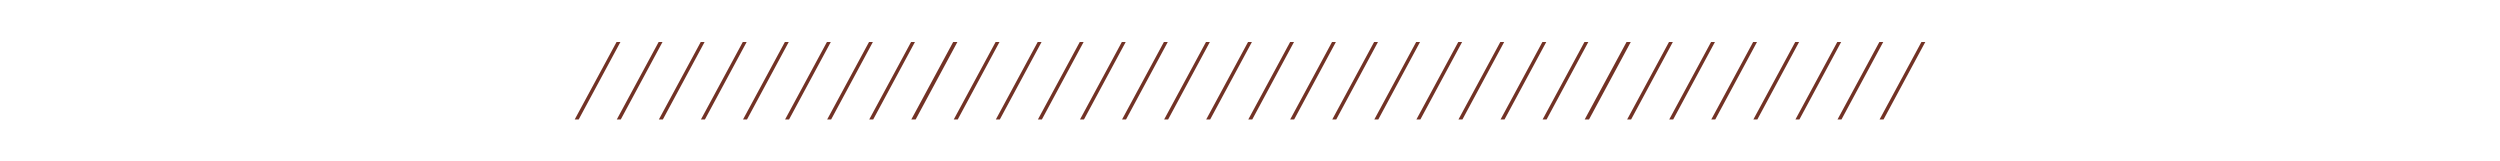 <svg xmlns="http://www.w3.org/2000/svg" width="1920" height="124" viewBox="0 0 1920 124">
  <g id="Gruppe_494" data-name="Gruppe 494" transform="translate(0 -364)">
    <g id="Gruppe_371" data-name="Gruppe 371">
      <g id="Gruppe_24" data-name="Gruppe 24" transform="translate(0 -2)">
        <rect id="Rechteck_12" data-name="Rechteck 12" width="1920" height="124" transform="translate(0 366)" fill="none"/>
      </g>
    </g>
    <g id="Gruppe_496" data-name="Gruppe 496" transform="translate(441.386 396.274)">
      <path id="Pfad_1252" data-name="Pfad 1252" d="M96.766,0,64.643,59.452H67.7L99.733,0Z" fill="#723225"/>
      <path id="Pfad_1253" data-name="Pfad 1253" d="M64.443,0,32.324,59.452h3.054L67.414,0Z" fill="#723225"/>
      <path id="Pfad_1254" data-name="Pfad 1254" d="M32.121,0,0,59.452H3.054L35.09,0Z" fill="#723225"/>
      <path id="Pfad_1255" data-name="Pfad 1255" d="M161.389,0,129.266,59.452h3.056L164.357,0Z" fill="#723225"/>
      <path id="Pfad_1256" data-name="Pfad 1256" d="M129.066,0,96.946,59.452H100L132.036,0Z" fill="#723225"/>
      <path id="Pfad_1257" data-name="Pfad 1257" d="M226.012,0,193.889,59.452h3.055L228.979,0Z" fill="#723225"/>
      <path id="Pfad_1258" data-name="Pfad 1258" d="M193.689,0l-32.12,59.452h3.055L196.66,0Z" fill="#723225"/>
      <path id="Pfad_1259" data-name="Pfad 1259" d="M258.313,0l-32.12,59.452h3.055L261.283,0Z" fill="#723225"/>
      <path id="Pfad_1260" data-name="Pfad 1260" d="M355.559,0,323.435,59.452h3.055L358.526,0Z" fill="#723225"/>
      <path id="Pfad_1261" data-name="Pfad 1261" d="M323.236,0l-32.12,59.452h3.055L326.206,0Z" fill="#723225"/>
      <path id="Pfad_1262" data-name="Pfad 1262" d="M290.635,0,258.512,59.452h3.334L293.882,0Z" fill="#723225"/>
      <path id="Pfad_1263" data-name="Pfad 1263" d="M420.182,0,388.059,59.452h3.055L423.149,0Z" fill="#723225"/>
      <path id="Pfad_1264" data-name="Pfad 1264" d="M387.859,0l-32.12,59.452h3.055L390.829,0Z" fill="#723225"/>
      <path id="Pfad_1265" data-name="Pfad 1265" d="M484.8,0,452.682,59.452h3.055L487.772,0Z" fill="#723225"/>
      <path id="Pfad_1266" data-name="Pfad 1266" d="M452.481,0,420.362,59.452h3.054L455.452,0Z" fill="#723225"/>
      <path id="Pfad_1267" data-name="Pfad 1267" d="M549.428,0,517.305,59.452h3.055L552.4,0Z" fill="#723225"/>
      <path id="Pfad_1268" data-name="Pfad 1268" d="M517.1,0l-32.12,59.452h3.054L520.075,0Z" fill="#723225"/>
      <path id="Pfad_1269" data-name="Pfad 1269" d="M613.92,0,581.8,59.452h3.055L616.887,0Z" fill="#723225"/>
      <path id="Pfad_1270" data-name="Pfad 1270" d="M581.6,0l-32.12,59.452h3.055L584.567,0Z" fill="#723225"/>
      <path id="Pfad_1271" data-name="Pfad 1271" d="M678.543,0,646.42,59.452h3.055L681.51,0Z" fill="#723225"/>
      <path id="Pfad_1272" data-name="Pfad 1272" d="M646.22,0,614.1,59.452h3.055L649.19,0Z" fill="#723225"/>
      <path id="Pfad_1273" data-name="Pfad 1273" d="M743.166,0,711.043,59.452H714.1L746.133,0Z" fill="#723225"/>
      <path id="Pfad_1274" data-name="Pfad 1274" d="M710.843,0l-32.12,59.452h3.054L713.813,0Z" fill="#723225"/>
      <path id="Pfad_1275" data-name="Pfad 1275" d="M775.466,0l-32.12,59.452H746.4L778.436,0Z" fill="#723225"/>
      <path id="Pfad_1276" data-name="Pfad 1276" d="M872.712,0,840.589,59.452h3.055L875.679,0Z" fill="#723225"/>
      <path id="Pfad_1277" data-name="Pfad 1277" d="M840.389,0l-32.12,59.452h3.055L843.359,0Z" fill="#723225"/>
      <path id="Pfad_1278" data-name="Pfad 1278" d="M807.79,0,775.667,59.452H779L811.037,0Z" fill="#723225"/>
      <path id="Pfad_1279" data-name="Pfad 1279" d="M937.336,0,905.213,59.452h3.055L940.3,0Z" fill="#723225"/>
      <path id="Pfad_1280" data-name="Pfad 1280" d="M905.012,0l-32.12,59.452h3.054L907.982,0Z" fill="#723225"/>
      <path id="Pfad_1281" data-name="Pfad 1281" d="M1001.958,0,969.835,59.452h3.055L1004.925,0Z" fill="#723225"/>
      <path id="Pfad_1282" data-name="Pfad 1282" d="M969.636,0l-32.12,59.452h3.055L972.606,0Z" fill="#723225"/>
      <path id="Pfad_1283" data-name="Pfad 1283" d="M1034.258,0l-32.12,59.452h3.055L1037.228,0Z" fill="#723225"/>
    </g>
  </g>
</svg>
